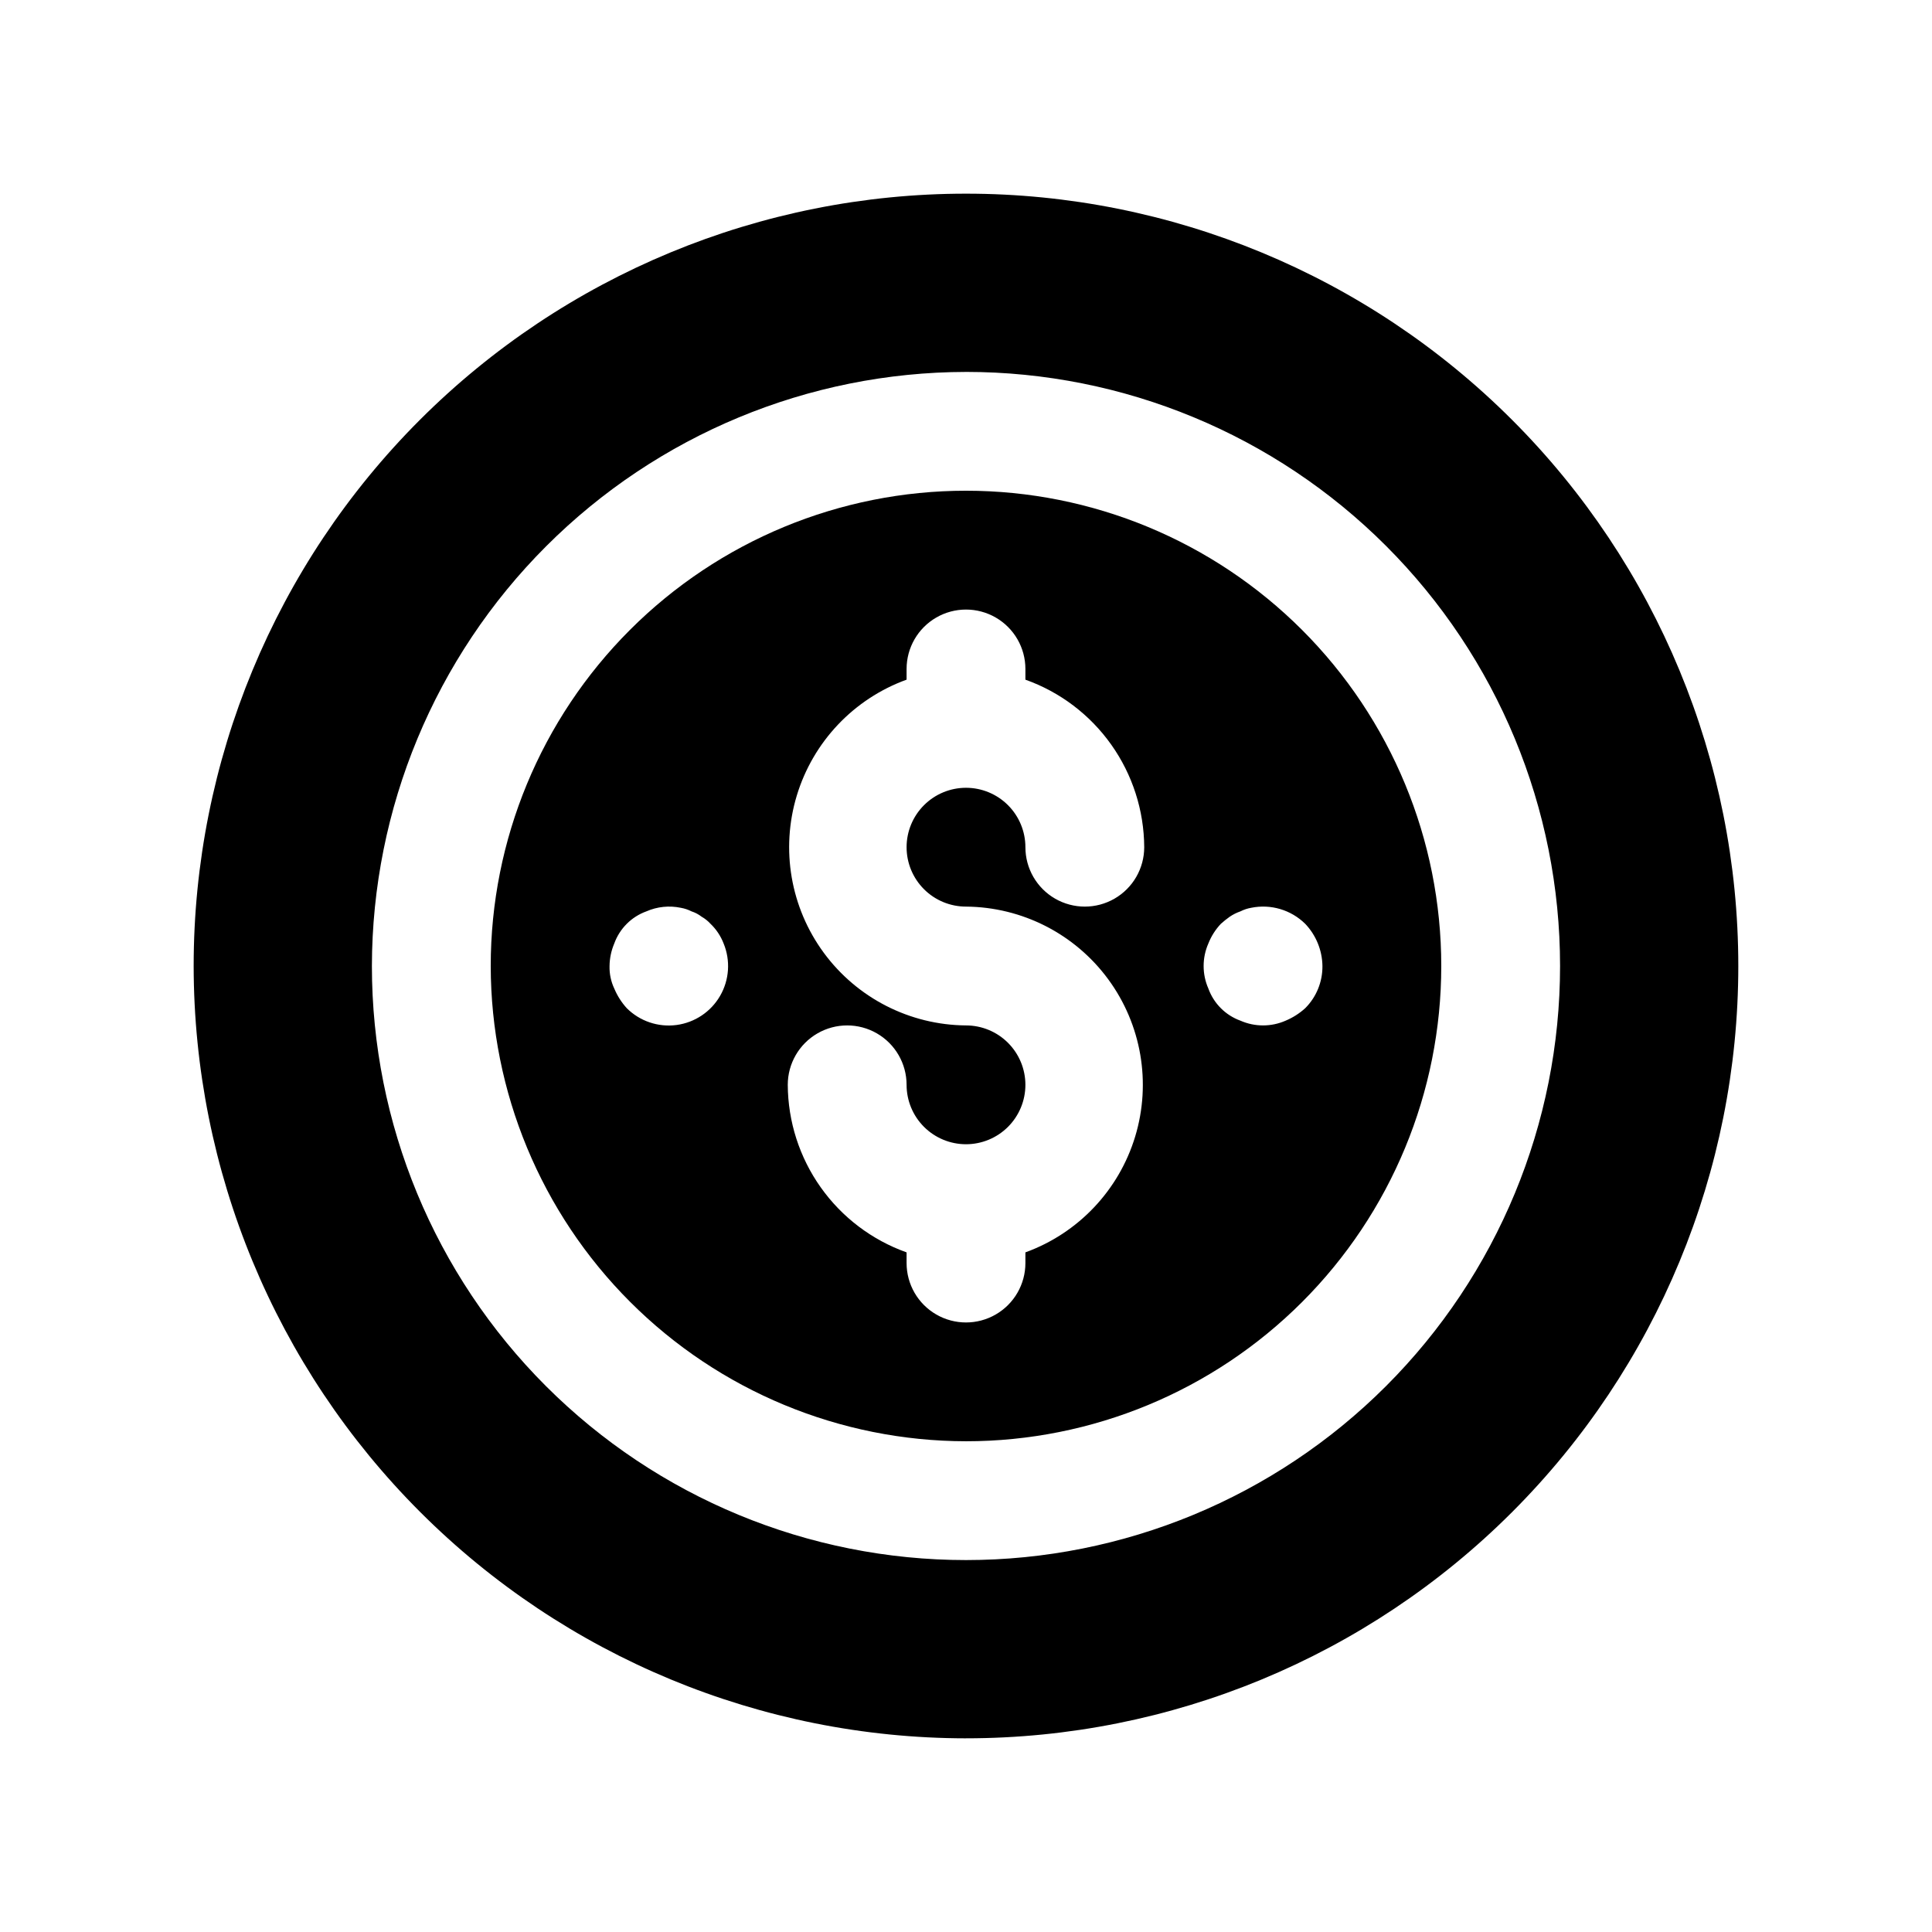 <?xml version="1.0" encoding="UTF-8"?>
<!-- The Best Svg Icon site in the world: iconSvg.co, Visit us! https://iconsvg.co -->
<svg fill="#000000" width="800px" height="800px" version="1.1" viewBox="144 144 512 512" xmlns="http://www.w3.org/2000/svg">
 <g>
  <path d="m400 525.95c33.402 0 65.441-13.27 89.059-36.891 23.621-23.617 36.891-55.656 36.891-89.059 0-33.406-13.27-65.441-36.891-89.062-23.617-23.621-55.656-36.891-89.059-36.891-33.406 0-65.441 13.27-89.062 36.891s-36.891 55.656-36.891 89.062c0.047 33.391 13.328 65.398 36.941 89.008 23.609 23.613 55.621 36.898 89.012 36.941zm64.234-131.93c0.762-1.926 1.883-3.691 3.305-5.195 0.75-0.676 1.539-1.309 2.363-1.891 0.879-0.594 1.832-1.07 2.832-1.414 0.895-0.457 1.848-0.773 2.836-0.945 5.184-1.059 10.559 0.535 14.328 4.25 2.871 3.019 4.504 7.012 4.562 11.18 0.043 4.188-1.602 8.215-4.562 11.176-1.531 1.391-3.289 2.508-5.195 3.309-3.812 1.676-8.156 1.676-11.969 0-3.953-1.434-7.07-4.547-8.5-8.504-1.68-3.812-1.68-8.152 0-11.965zm-64.234 21.727c-14.891-0.113-28.852-7.242-37.676-19.234-8.824-11.992-11.48-27.441-7.164-41.688 4.316-14.25 15.098-25.629 29.094-30.707v-2.836c0-5.625 3-10.82 7.871-13.633s10.875-2.812 15.746 0 7.871 8.008 7.871 13.633v2.836c9.176 3.266 17.121 9.281 22.754 17.227 5.633 7.945 8.684 17.43 8.734 27.172 0 5.625-3 10.82-7.871 13.633s-10.875 2.812-15.746 0c-4.871-2.812-7.871-8.008-7.871-13.633 0-4.176-1.66-8.18-4.609-11.133-2.953-2.953-6.957-4.613-11.133-4.613s-8.18 1.66-11.133 4.613c-2.953 2.953-4.613 6.957-4.613 11.133s1.66 8.18 4.613 11.133c2.953 2.953 6.957 4.609 11.133 4.609 14.887 0.117 28.848 7.246 37.672 19.234 8.824 11.992 11.48 27.441 7.164 41.691-4.316 14.246-15.098 25.625-29.094 30.707v2.832c0 5.625-3 10.824-7.871 13.633-4.871 2.812-10.875 2.812-15.746 0-4.871-2.809-7.871-8.008-7.871-13.633v-2.832c-9.176-3.269-17.121-9.285-22.754-17.23-5.633-7.941-8.684-17.43-8.734-27.168 0-5.625 3-10.824 7.871-13.637 4.871-2.812 10.875-2.812 15.746 0 4.871 2.812 7.871 8.012 7.871 13.637 0 4.176 1.66 8.18 4.613 11.133 2.953 2.949 6.957 4.609 11.133 4.609s8.18-1.66 11.133-4.609c2.949-2.953 4.609-6.957 4.609-11.133s-1.66-8.184-4.609-11.133c-2.953-2.953-6.957-4.613-11.133-4.613zm-93.203-9.762h-0.004c-0.883-1.867-1.312-3.918-1.258-5.981 0.023-2.059 0.453-4.09 1.258-5.984 1.434-3.957 4.547-7.07 8.504-8.5 2.871-1.258 6.062-1.59 9.129-0.945 0.988 0.172 1.941 0.488 2.836 0.945 0.969 0.312 1.871 0.793 2.676 1.414 0.883 0.504 1.68 1.141 2.363 1.891 1.52 1.457 2.703 3.231 3.461 5.195 1.863 4.519 1.523 9.648-0.922 13.879-2.441 4.234-6.715 7.09-11.562 7.734-4.844 0.641-9.715-1.004-13.176-4.453-1.391-1.531-2.508-3.289-3.309-5.195z"/>
  <path d="m400 604.67c54.281 0 106.34-21.562 144.72-59.949 38.387-38.383 59.949-90.441 59.949-144.72 0-54.285-21.562-106.34-59.949-144.73-38.383-38.383-90.441-59.949-144.72-59.949-54.285 0-106.34 21.566-144.73 59.949-38.383 38.383-59.949 90.441-59.949 144.73 0.051 54.266 21.633 106.3 60.004 144.67 38.371 38.375 90.402 59.953 144.67 60.004zm0-362.11c41.754 0 81.801 16.586 111.32 46.113 29.527 29.523 46.113 69.57 46.113 111.33 0 41.754-16.586 81.801-46.113 111.32-29.523 29.527-69.57 46.113-111.32 46.113-41.758 0-81.805-16.586-111.33-46.113-29.527-29.523-46.113-69.57-46.113-111.32 0.066-41.738 16.676-81.742 46.188-111.25 29.512-29.512 69.516-46.121 111.25-46.188z"/>
 </g>
</svg>